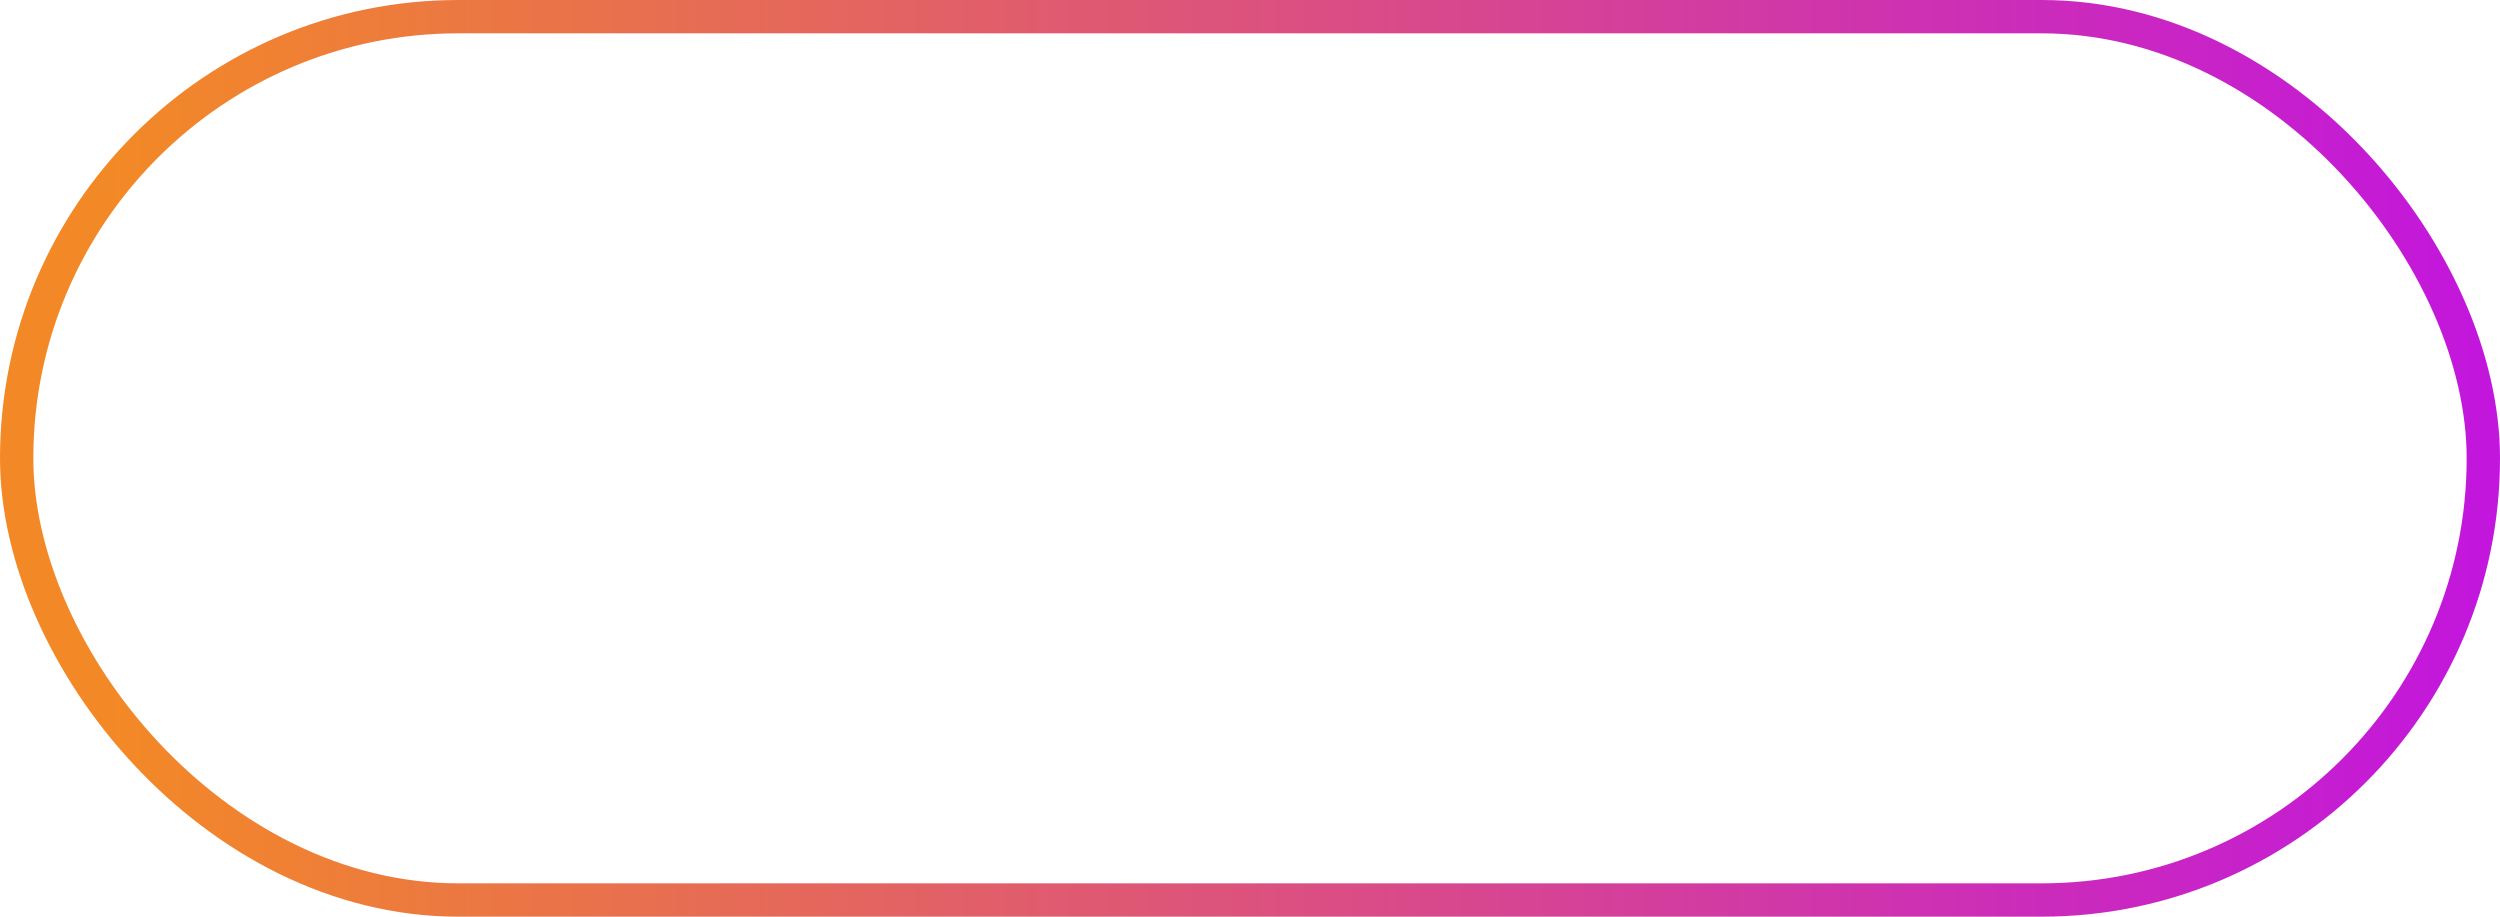 <?xml version="1.0" encoding="UTF-8"?> <svg xmlns="http://www.w3.org/2000/svg" width="150" height="55" viewBox="0 0 150 55" fill="none"> <rect x="1" y="1" width="148" height="53" rx="26.5" stroke="url(#paint0_linear_88_285)" stroke-width="2"></rect> <defs> <linearGradient id="paint0_linear_88_285" x1="6.557" y1="27.966" x2="150" y2="27.966" gradientUnits="userSpaceOnUse"> <stop stop-color="#F38926"></stop> <stop offset="1" stop-color="#C215DE"></stop> </linearGradient> </defs> </svg> 